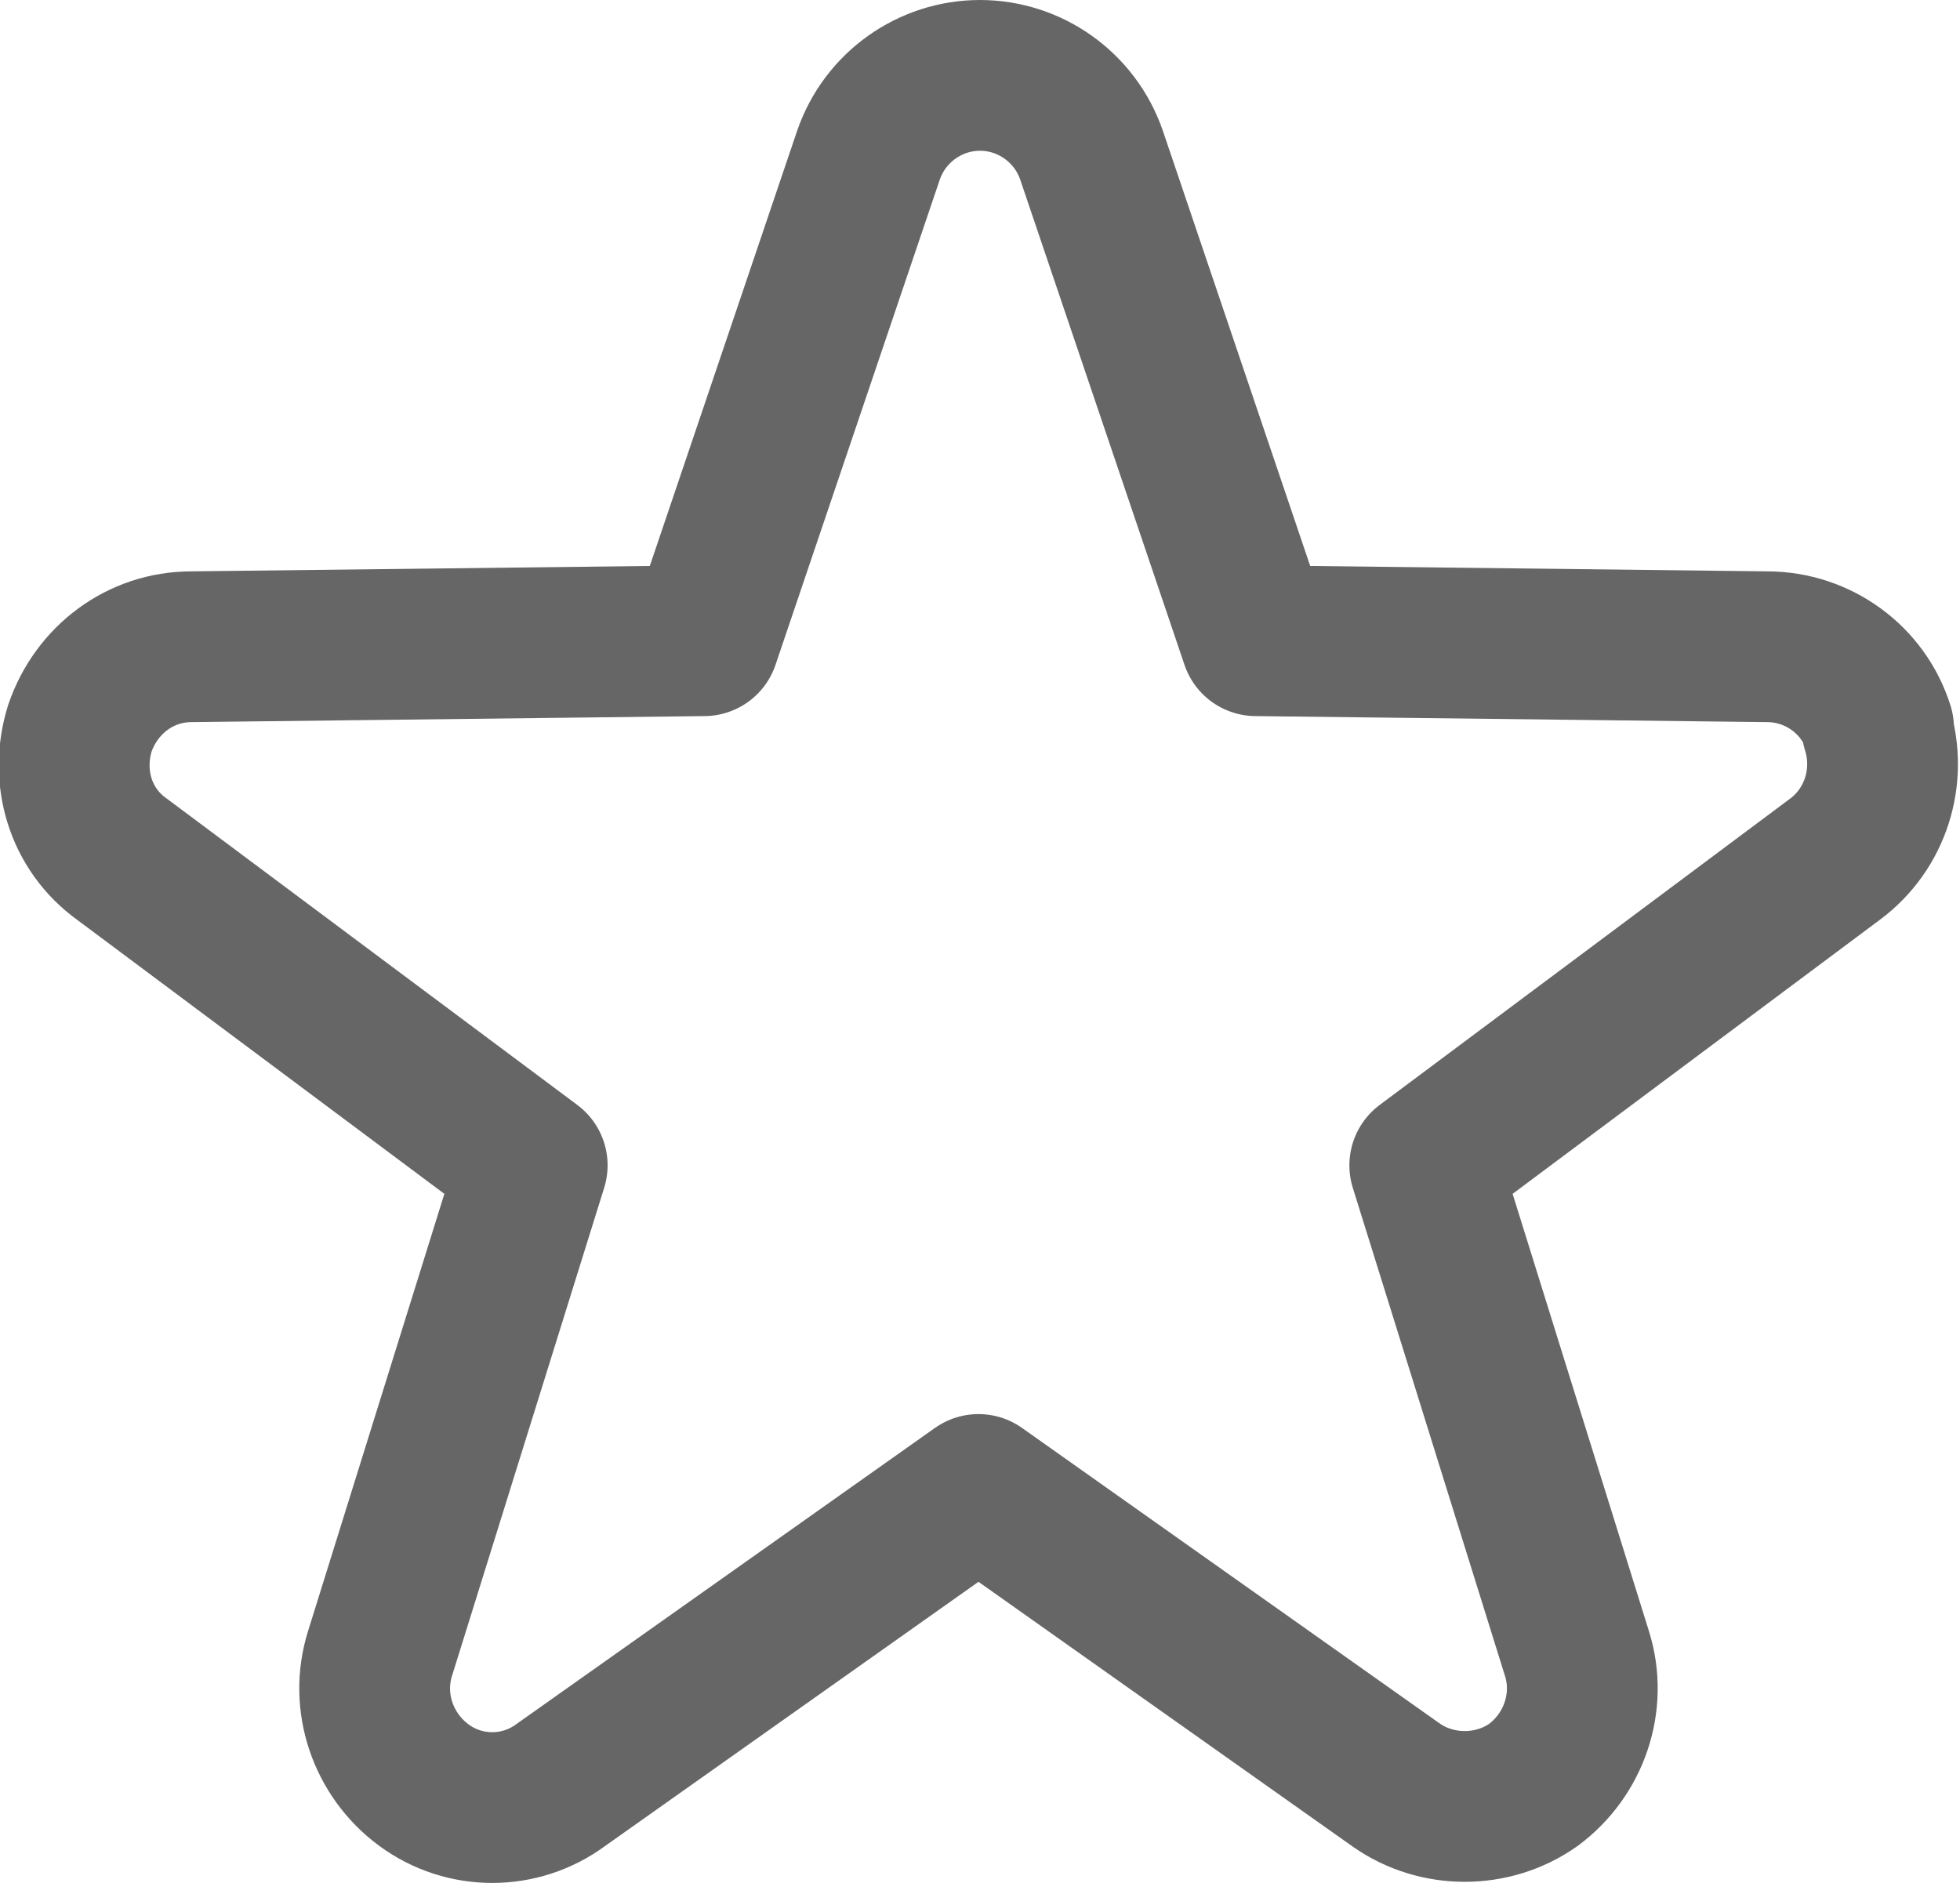 <?xml version="1.0" encoding="UTF-8"?>
<svg data-name="圖層 1" viewBox="0 0 13 12.49" xmlns="http://www.w3.org/2000/svg">
<defs>
<style>.cls-1 {
        fill: none;
        stroke: #666;
        stroke-linecap: round;
        stroke-linejoin: round;
        stroke-width: 1px;
      }</style>
</defs>
<path class="cls-1" d="M12.46,4.83c-.1-.32-.4-.54-.74-.54l-3.39-.04-1.09-3.22c-.11-.32-.41-.53-.74-.53s-.63.21-.74.53l-1.09,3.22-3.4.04c-.34,0-.63.22-.74.54-.1.32,0,.67.28.87l2.72,2.03-1.01,3.24c-.1.32.02.67.29.87.27.2.64.2.91,0l2.77-1.96,2.77,1.96c.27.19.64.19.91,0,.27-.2.39-.55.29-.87l-1.01-3.24,2.72-2.03c.27-.2.38-.55.28-.87Z"/>
</svg>
